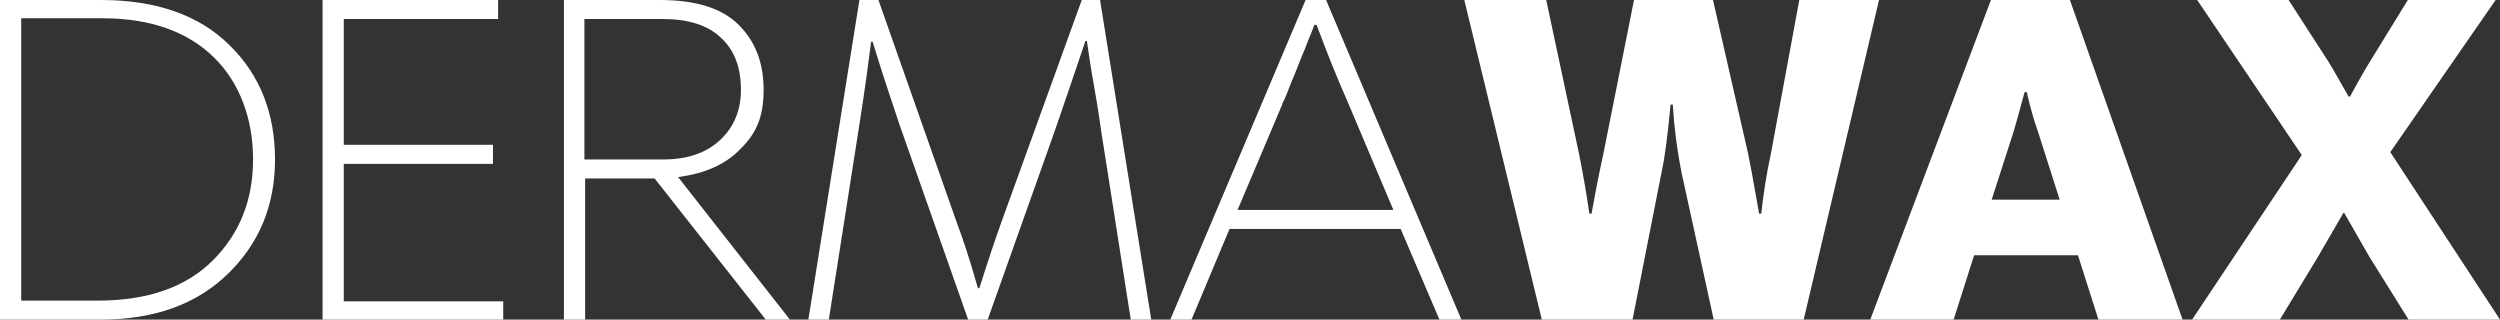 <svg style="fill: #fff" viewBox="0 0 341.8 43.7" version="1.1" xmlns="http://www.w3.org/2000/svg" id="Calque_1">
  
  <rect x="0" y="0" width="341.8" height="43.7" fill="#333333" stroke="none"/>
  
  <g>
    <path d="M0,0h13.8C21.4,0,27.3,2.1,31.4,6.2c4.2,4.1,6.2,9.4,6.2,15.6s-2.1,11.4-6.4,15.6c-4.3,4.2-10.1,6.3-17.5,6.3H0V0ZM2.9,41.1h10.5c6.7,0,12-1.8,15.7-5.5,3.7-3.7,5.5-8.3,5.5-13.8s-1.8-10.5-5.4-14c-3.6-3.5-8.7-5.3-15.1-5.3H2.9v38.6Z" class="st1"></path>
    <path d="M68.1,0v2.6h-21.1v17.2h20.4v2.6h-20.4v18.8h21.8v2.6h-24.7V0h24Z" class="st1"></path>
    <path d="M92.7,24.2l15.3,19.5h-3.3l-15.2-19.3h-9.5v19.3h-2.9V0h13.1C95.1,0,98.7,1.1,101,3.4c2.3,2.3,3.4,5.2,3.4,8.9s-1,5.9-3.1,8c-2.1,2.2-4.9,3.4-8.5,3.9ZM101.3,12.3c0-3.1-.9-5.5-2.8-7.2-1.8-1.7-4.5-2.5-7.9-2.5h-10.7v19.2h10.8c3.3,0,5.9-.9,7.8-2.7,1.9-1.8,2.8-4.1,2.8-6.8Z" class="st1"></path>
    <path d="M150.4,0l7,43.7h-2.8l-4-25.5c-.2-1.4-.5-3.5-1-6.3s-.8-4.9-1-6.3h-.2c-1.7,5-3.1,9.2-4.3,12.6l-9.1,25.6h-2.6l-9.4-26.7c-.9-2.7-2.2-6.5-3.7-11.4h-.2c-.3,2.4-.8,6.2-1.6,11.3l-4.2,26.8h-2.8L117.5,0h2.6l10.7,30.4c.8,2.1,1.8,5.1,2.9,9h.2c1.1-3.5,2.1-6.5,3-9L147.9,0h2.6Z" class="st1"></path>
    <path d="M160,43.7L178.5,0h2.8l18.5,43.7h-3l-5.3-12.4h-23.4l-5.2,12.4h-2.9ZM175.3,14.3l-6.1,14.4h21.3l-6.3-14.9c-1.3-2.9-2.7-6.4-4.2-10.4h-.3c-.2.6-.7,1.7-1.3,3.3-.7,1.6-1.2,3.1-1.8,4.4-.5,1.3-.9,2.4-1.3,3.1Z" class="st1"></path>
    <path d="M234.3,43.7l-4.4-20.1c-.6-3-1-6.1-1.2-9.3h-.3c-.4,4.3-.8,7.3-1.2,9.1l-4,20.3h-12.4L200.2,0h11.2l4.5,21.1c.4,2,.9,4.7,1.4,8.1h.3c.2-1.1.7-4,1.7-8.6L223.4,0h10.8l4.8,21c.2.9.7,3.6,1.5,8.2h.3c.3-2.7.7-5.4,1.3-8.1L246,0h10.9l-10.3,43.7h-12.3Z" class="st1"></path>
    <path d="M255.7,43.7L272.2,0h10.8l15.4,43.7h-11.5l-2.8-8.8h-14.2l-2.8,8.8h-11.3ZM275.3,18l-3,9.3h9.3l-3-9.4c-.5-1.4-1-3.1-1.5-5.3h-.3c-.7,2.6-1.2,4.4-1.5,5.4Z" class="st1"></path>
    <path d="M312.9,0l5.1,7.9c.3.4,1.3,2.1,3.1,5.3h.2c1.5-2.8,2.6-4.6,3.1-5.4L329.2,0h12l-14.4,20.8,15,22.9h-12.5l-5.3-8.5c-.1-.2-1.3-2.2-3.5-6.1h-.1c-.4.7-1,1.7-1.8,3.1-.8,1.4-1.4,2.4-1.8,3.1l-5.1,8.4h-12l15-22.5L300.4,0h12.6Z" class="st1"></path>
  </g>
  <rect height="0" width="4.3" y="142.5" x="245.3" class="st0"></rect>
</svg>